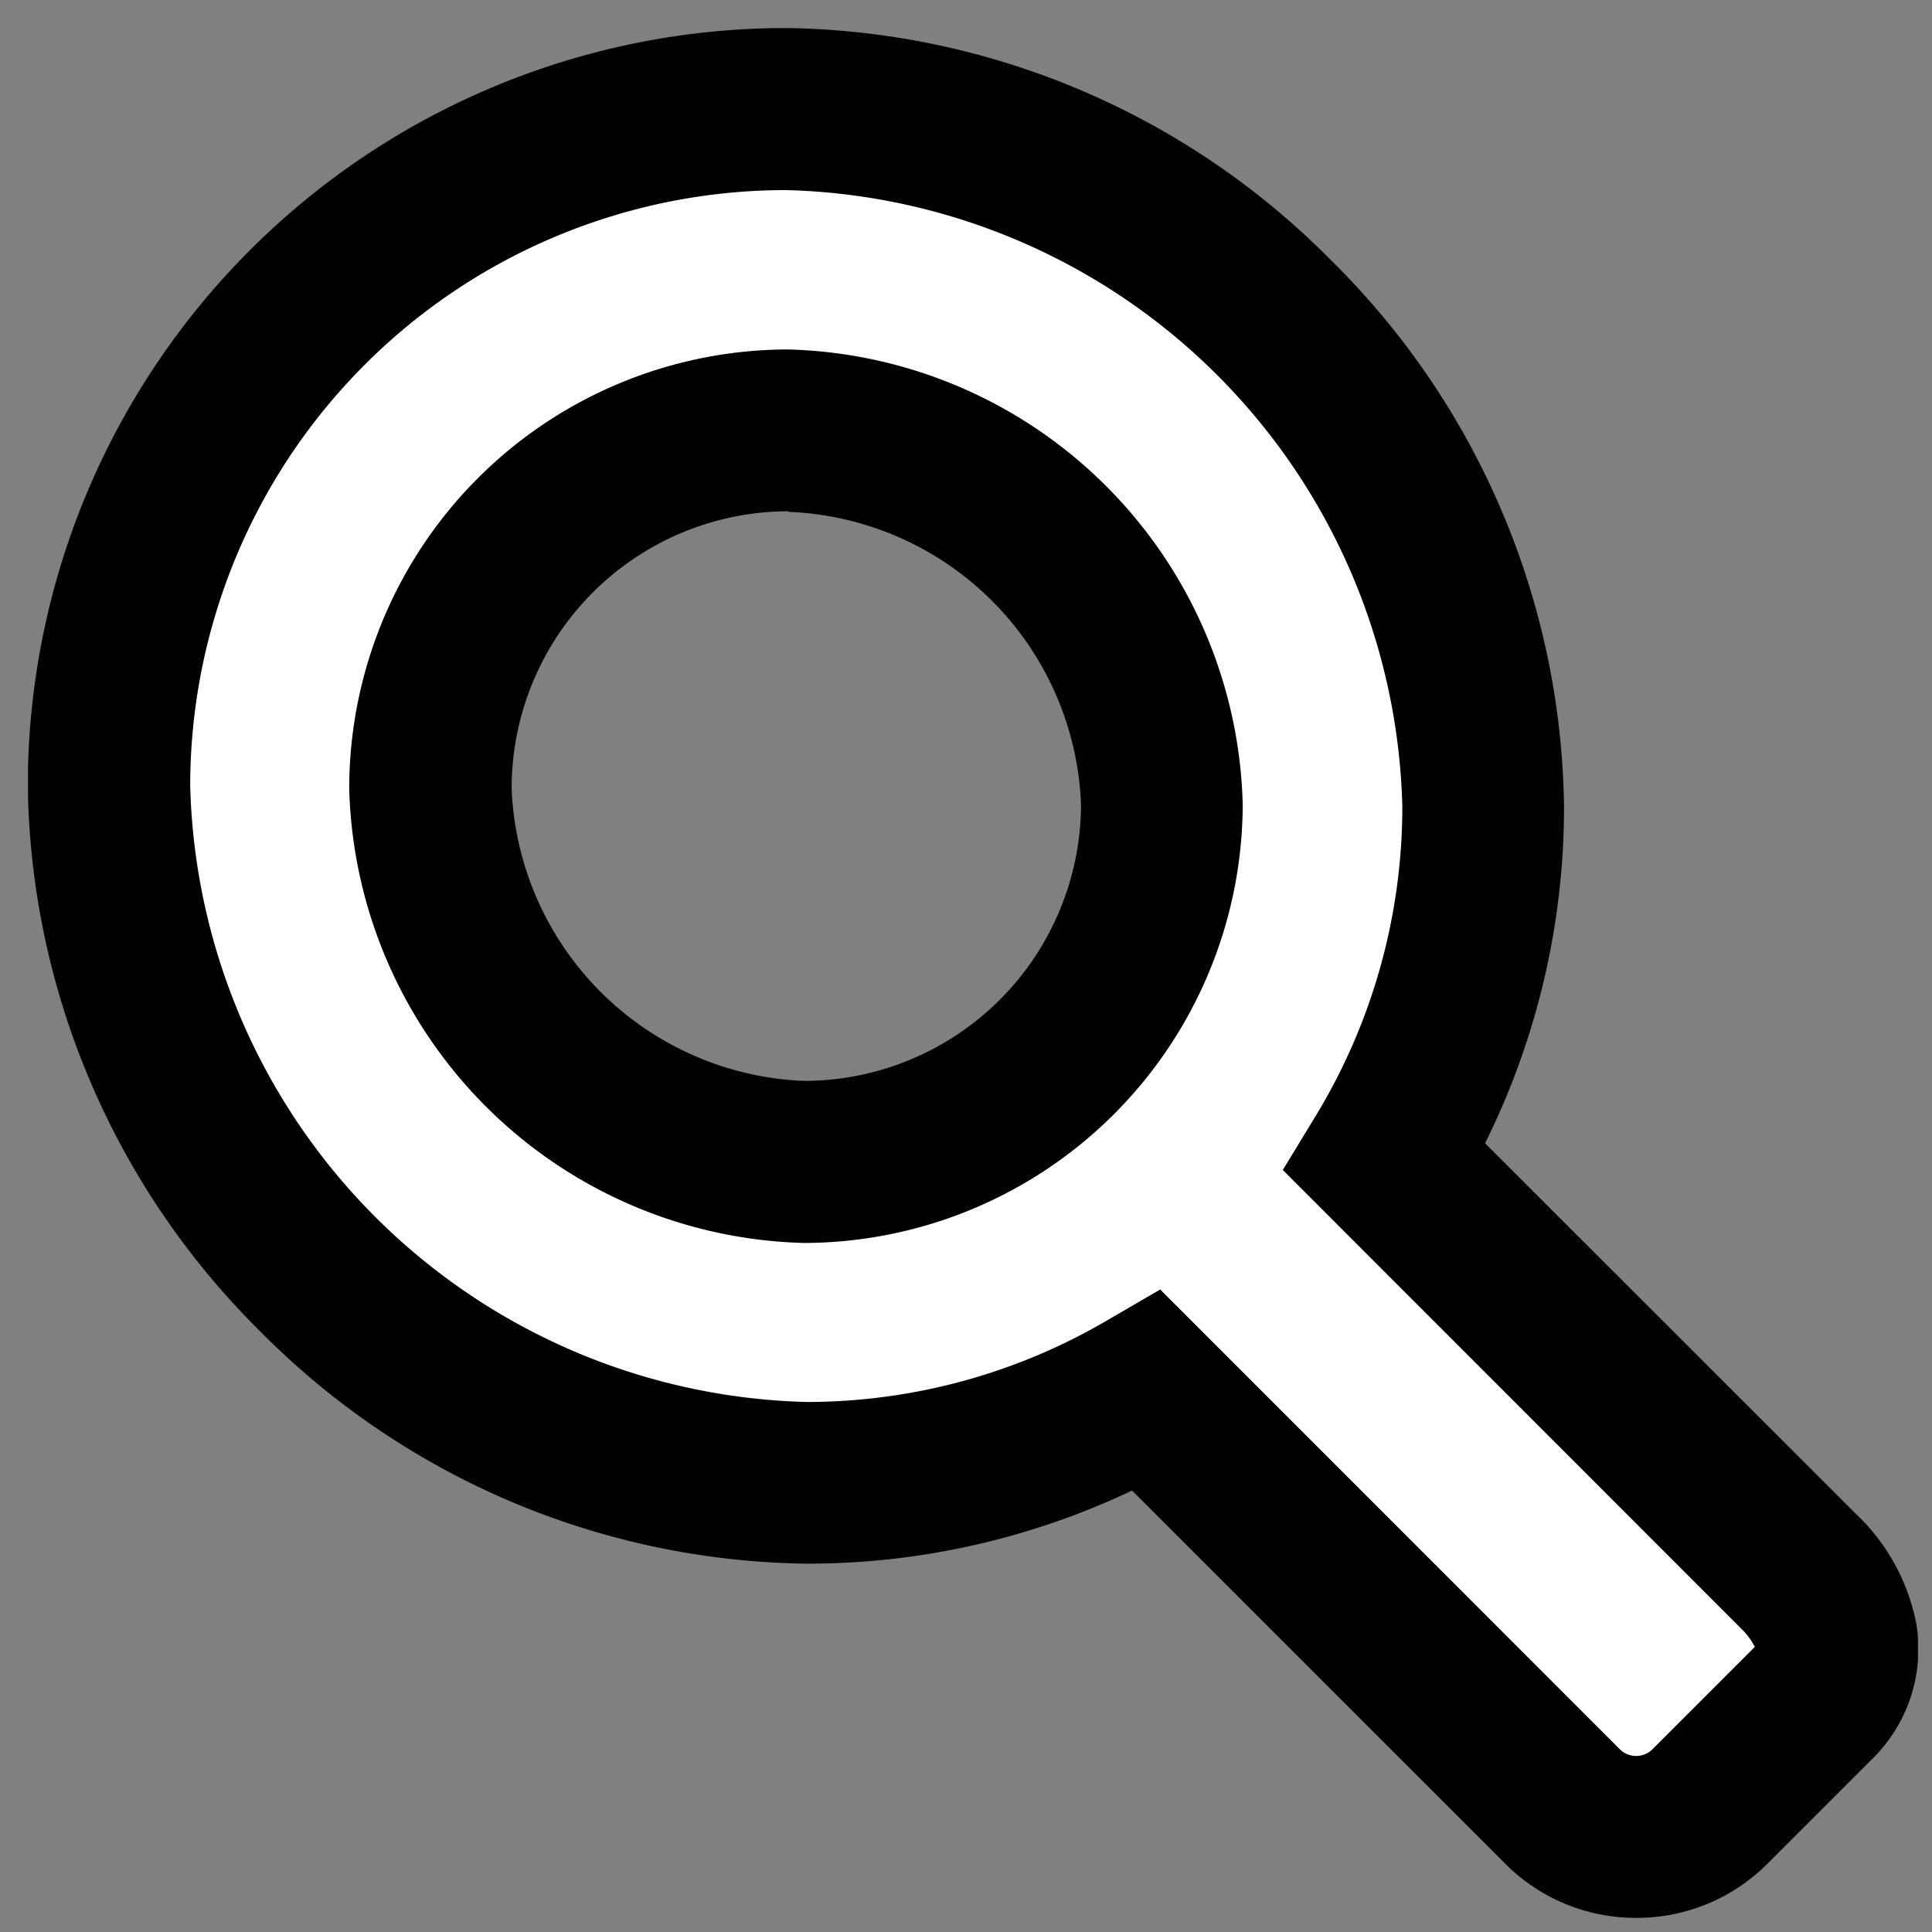 <svg xmlns="http://www.w3.org/2000/svg" xmlns:xlink="http://www.w3.org/1999/xlink" width="15.856" height="15.856" viewBox="0 0 15.856 15.856">
  <rect x="0" y="0" width="15.856" height="15.856" fill="#808080" stroke="none"/>
  <defs>
    <clipPath id="clip-path">
      <path id="Pfad_226" data-name="Pfad 226" d="M20,0H35.856V-15.856H20Z" fill="none"/>
    </clipPath>
    <clipPath id="clip-path-2">
      <rect id="Rechteck_41" data-name="Rechteck 41" width="65535" height="65535" transform="translate(-32768 -32767)" fill="none"/>
    </clipPath>
    <clipPath id="clip-path-3">
      <path id="Pfad_225" data-name="Pfad 225" d="M20.23-15.625H35.741V-.114H20.23Z" fill="none"/>
    </clipPath>
  </defs>
  <g id="Gruppe_271" data-name="Gruppe 271" transform="translate(-20 15.856)" clip-path="url(#clip-path)">
    <g id="Gruppe_270" data-name="Gruppe 270" style="isolation: isolate">
      <g id="Gruppe_269" data-name="Gruppe 269">
        <g id="Gruppe_268" data-name="Gruppe 268" clip-path="url(#clip-path-2)">
          <g id="Gruppe_264" data-name="Gruppe 264" transform="translate(31.236 -6.574)">
            <path id="Pfad_222" data-name="Pfad 222" d="M0,0A5.092,5.092,0,0,0,.791-2.723,5.423,5.423,0,0,0-4.754-8.014,5.422,5.422,0,0,0-10.3-2.723,5.423,5.423,0,0,0-4.754,2.568a5.718,5.718,0,0,0,2.737-.691L1.945,5.891l.5-.355,1.6-1.5ZM-4.637.255A3.164,3.164,0,0,1-7.7-2.813,2.937,2.937,0,0,1-4.769-5.751,3.165,3.165,0,0,1-1.7-2.683,2.937,2.937,0,0,1-4.637.255" fill="#fff"/>
          </g>
          <g id="Gruppe_267" data-name="Gruppe 267" clip-path="url(#clip-path-3)">
            <g id="Gruppe_265" data-name="Gruppe 265" transform="translate(33.428 -0.116)">
              <path id="Pfad_223" data-name="Pfad 223" d="M0,0A1.512,1.512,0,0,1-1.074-.444L-4.137-3.507a6.209,6.209,0,0,1-2.673.6,6.417,6.417,0,0,1-4.482-1.906A6.419,6.419,0,0,1-13.2-9.292,6.225,6.225,0,0,1-6.98-15.51,6.408,6.408,0,0,1-2.5-13.6,6.408,6.408,0,0,1-.592-9.122,6.2,6.2,0,0,1-1.24-6.357L1.8-3.319a1.685,1.685,0,0,1,.5.909,1.266,1.266,0,0,1-.377,1.12l-.846.846A1.512,1.512,0,0,1,0,0M-3.906-5.157-.134-1.384a.19.19,0,0,0,.268,0l.84-.84a.59.59,0,0,0-.115-.153L-2.9-6.138l.272-.447a4.884,4.884,0,0,0,.709-2.537A5.191,5.191,0,0,0-6.98-14.18a4.892,4.892,0,0,0-4.887,4.888A5.191,5.191,0,0,0-6.809-4.234,4.875,4.875,0,0,0-4.348-4.9ZM.992-2.245Z"/>
            </g>
            <g id="Gruppe_266" data-name="Gruppe 266" transform="translate(26.599 -5.655)">
              <path id="Pfad_224" data-name="Pfad 224" d="M0,0A3.831,3.831,0,0,1-3.733-3.733a3.606,3.606,0,0,1,3.6-3.6A3.832,3.832,0,0,1,3.6-3.6,3.608,3.608,0,0,1,0,0M-.131-6.005A2.275,2.275,0,0,0-2.4-3.733,2.5,2.5,0,0,0,0-1.33,2.275,2.275,0,0,0,2.273-3.6a2.5,2.5,0,0,0-2.4-2.4"/>
            </g>
          </g>
        </g>
      </g>
    </g>
  </g>
</svg>
